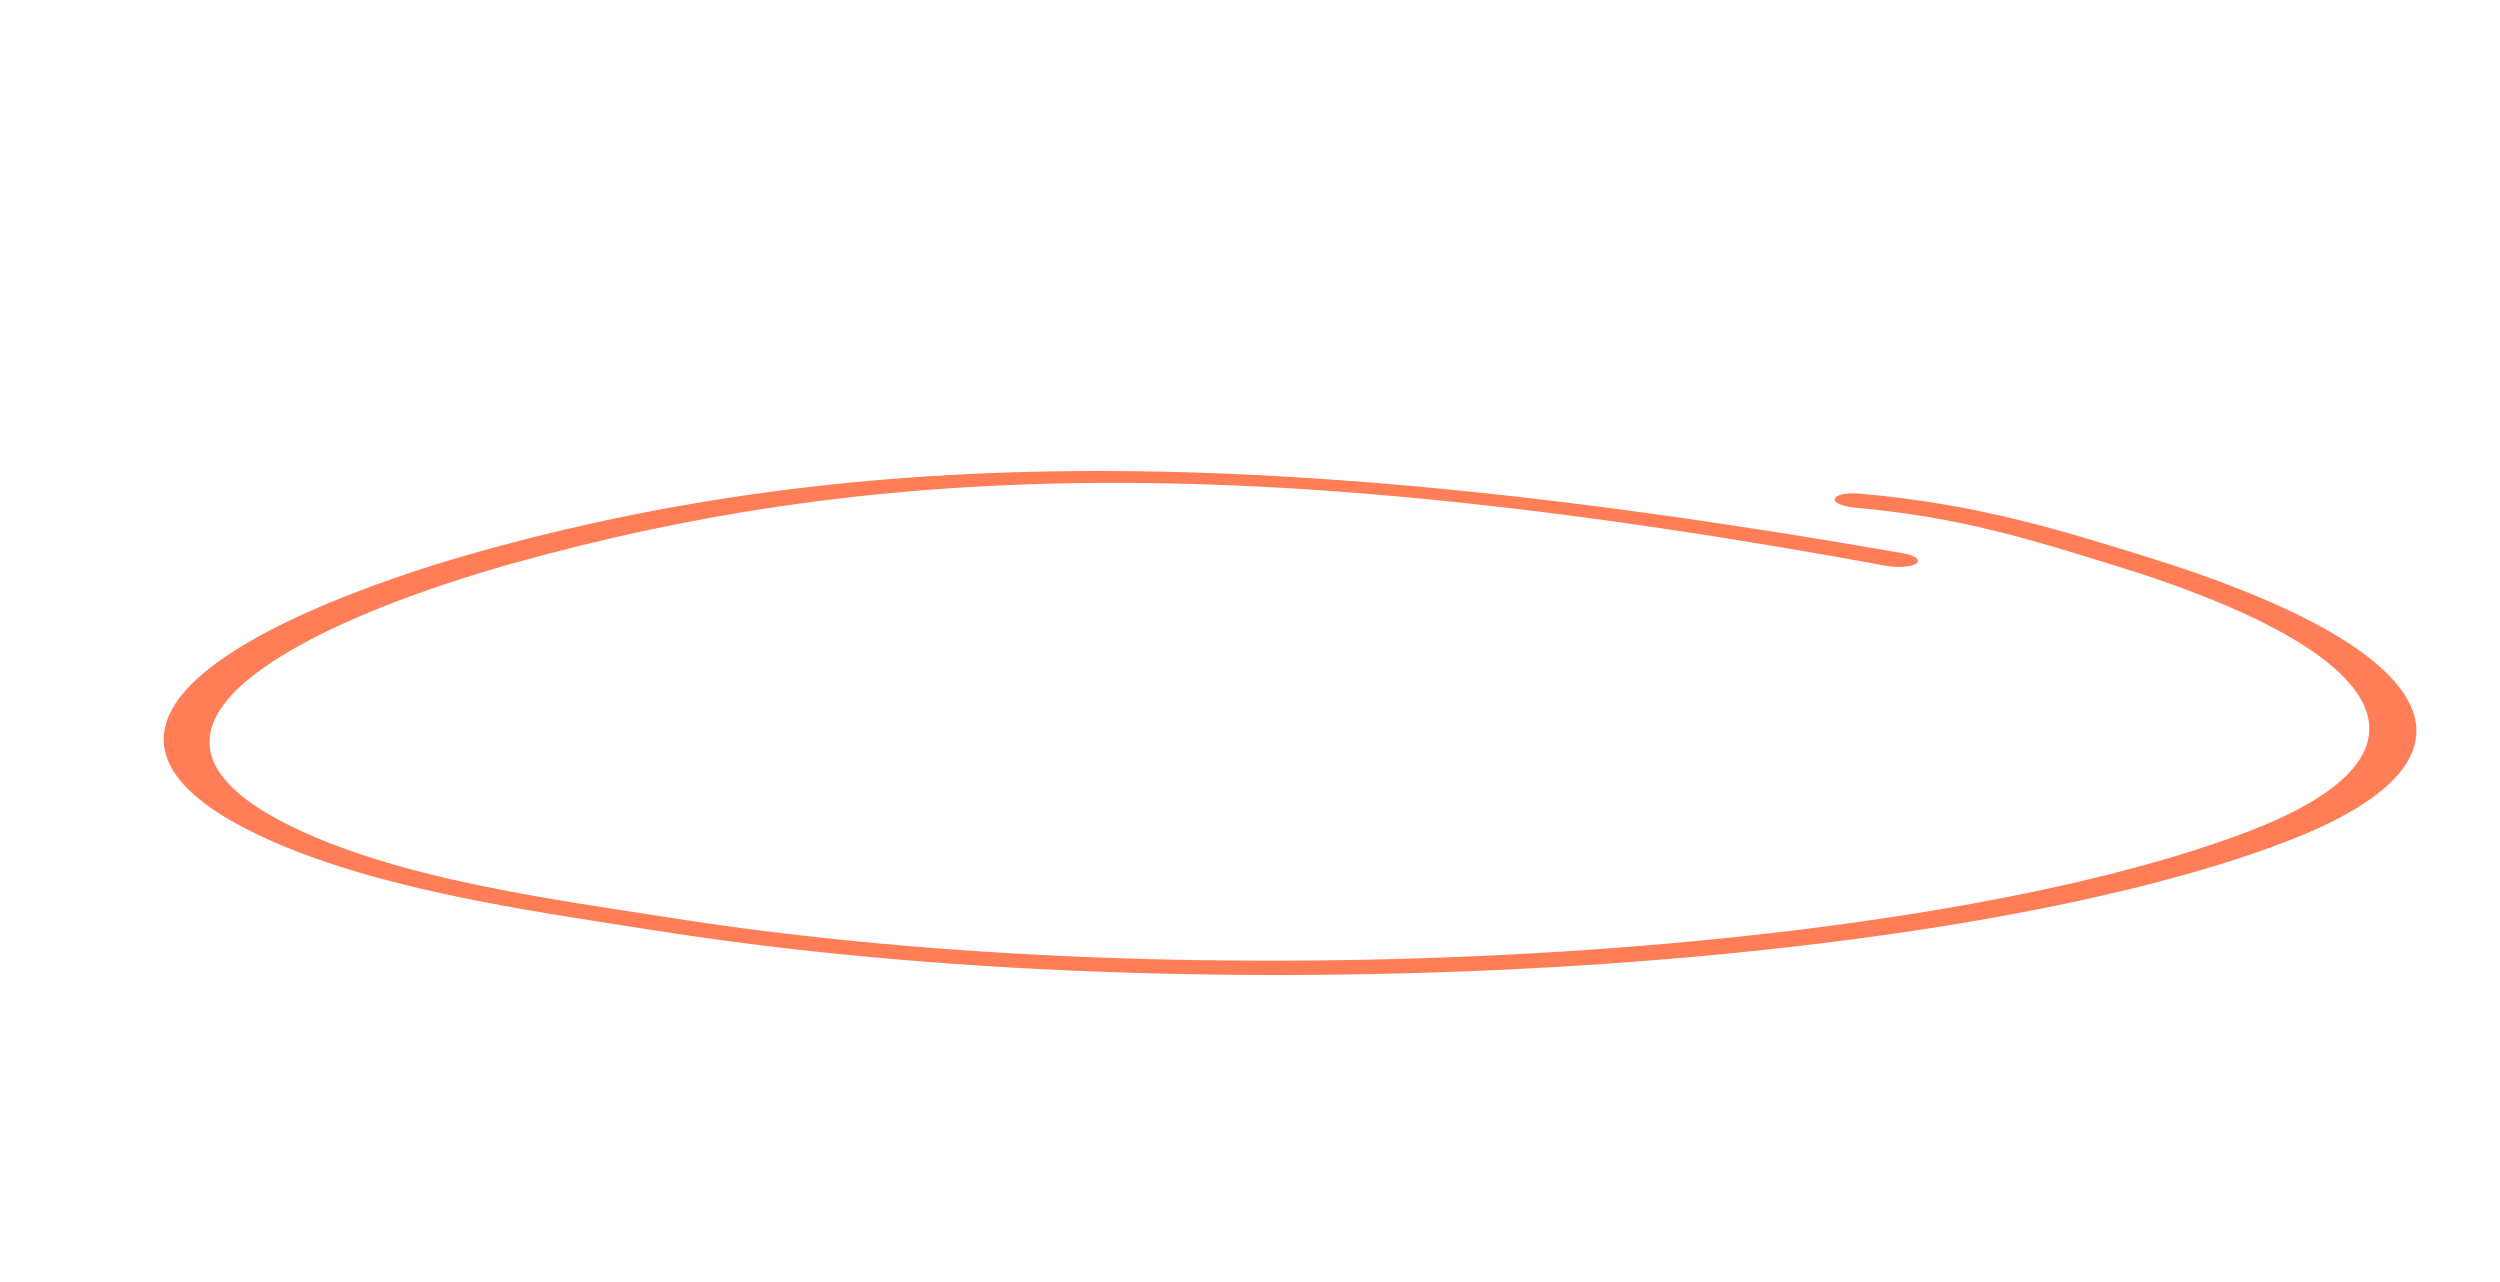 <?xml version="1.0" encoding="UTF-8"?> <svg xmlns="http://www.w3.org/2000/svg" width="349" height="179" viewBox="0 0 349 179" fill="none"> <path fill-rule="evenodd" clip-rule="evenodd" d="M258.901 70.862C273.898 72.2 283.755 75.42 295.197 78.933C332.718 90.466 343.206 104.87 313.751 116.118C267.959 133.553 168.006 139.848 93.742 128.141C77.293 125.556 54.899 122.699 39.615 114.826C25.396 107.505 27.478 100.19 35.882 93.891C44.448 87.429 59.592 82.012 71.457 78.686C123.328 64.181 176.509 63.037 263.299 78.985C265.06 79.309 266.923 79.129 267.539 78.647C268.155 78.164 267.364 77.541 265.724 77.252C177.331 61.769 120.076 62.134 66.688 77.061C51.923 81.211 32.241 88.501 25.358 97.03C20.697 102.862 21.923 109.262 34.237 115.651C50.465 124.033 74.237 127.181 91.697 129.93C168.364 142.018 271.735 135.576 318.945 117.563C350.651 105.476 339.592 89.996 299.24 77.599C286.942 73.796 275.951 70.367 259.672 68.915C257.878 68.756 256.254 69.063 256.148 69.608C255.912 70.143 257.235 70.712 258.901 70.862Z" fill="#FF7E58"></path> </svg> 